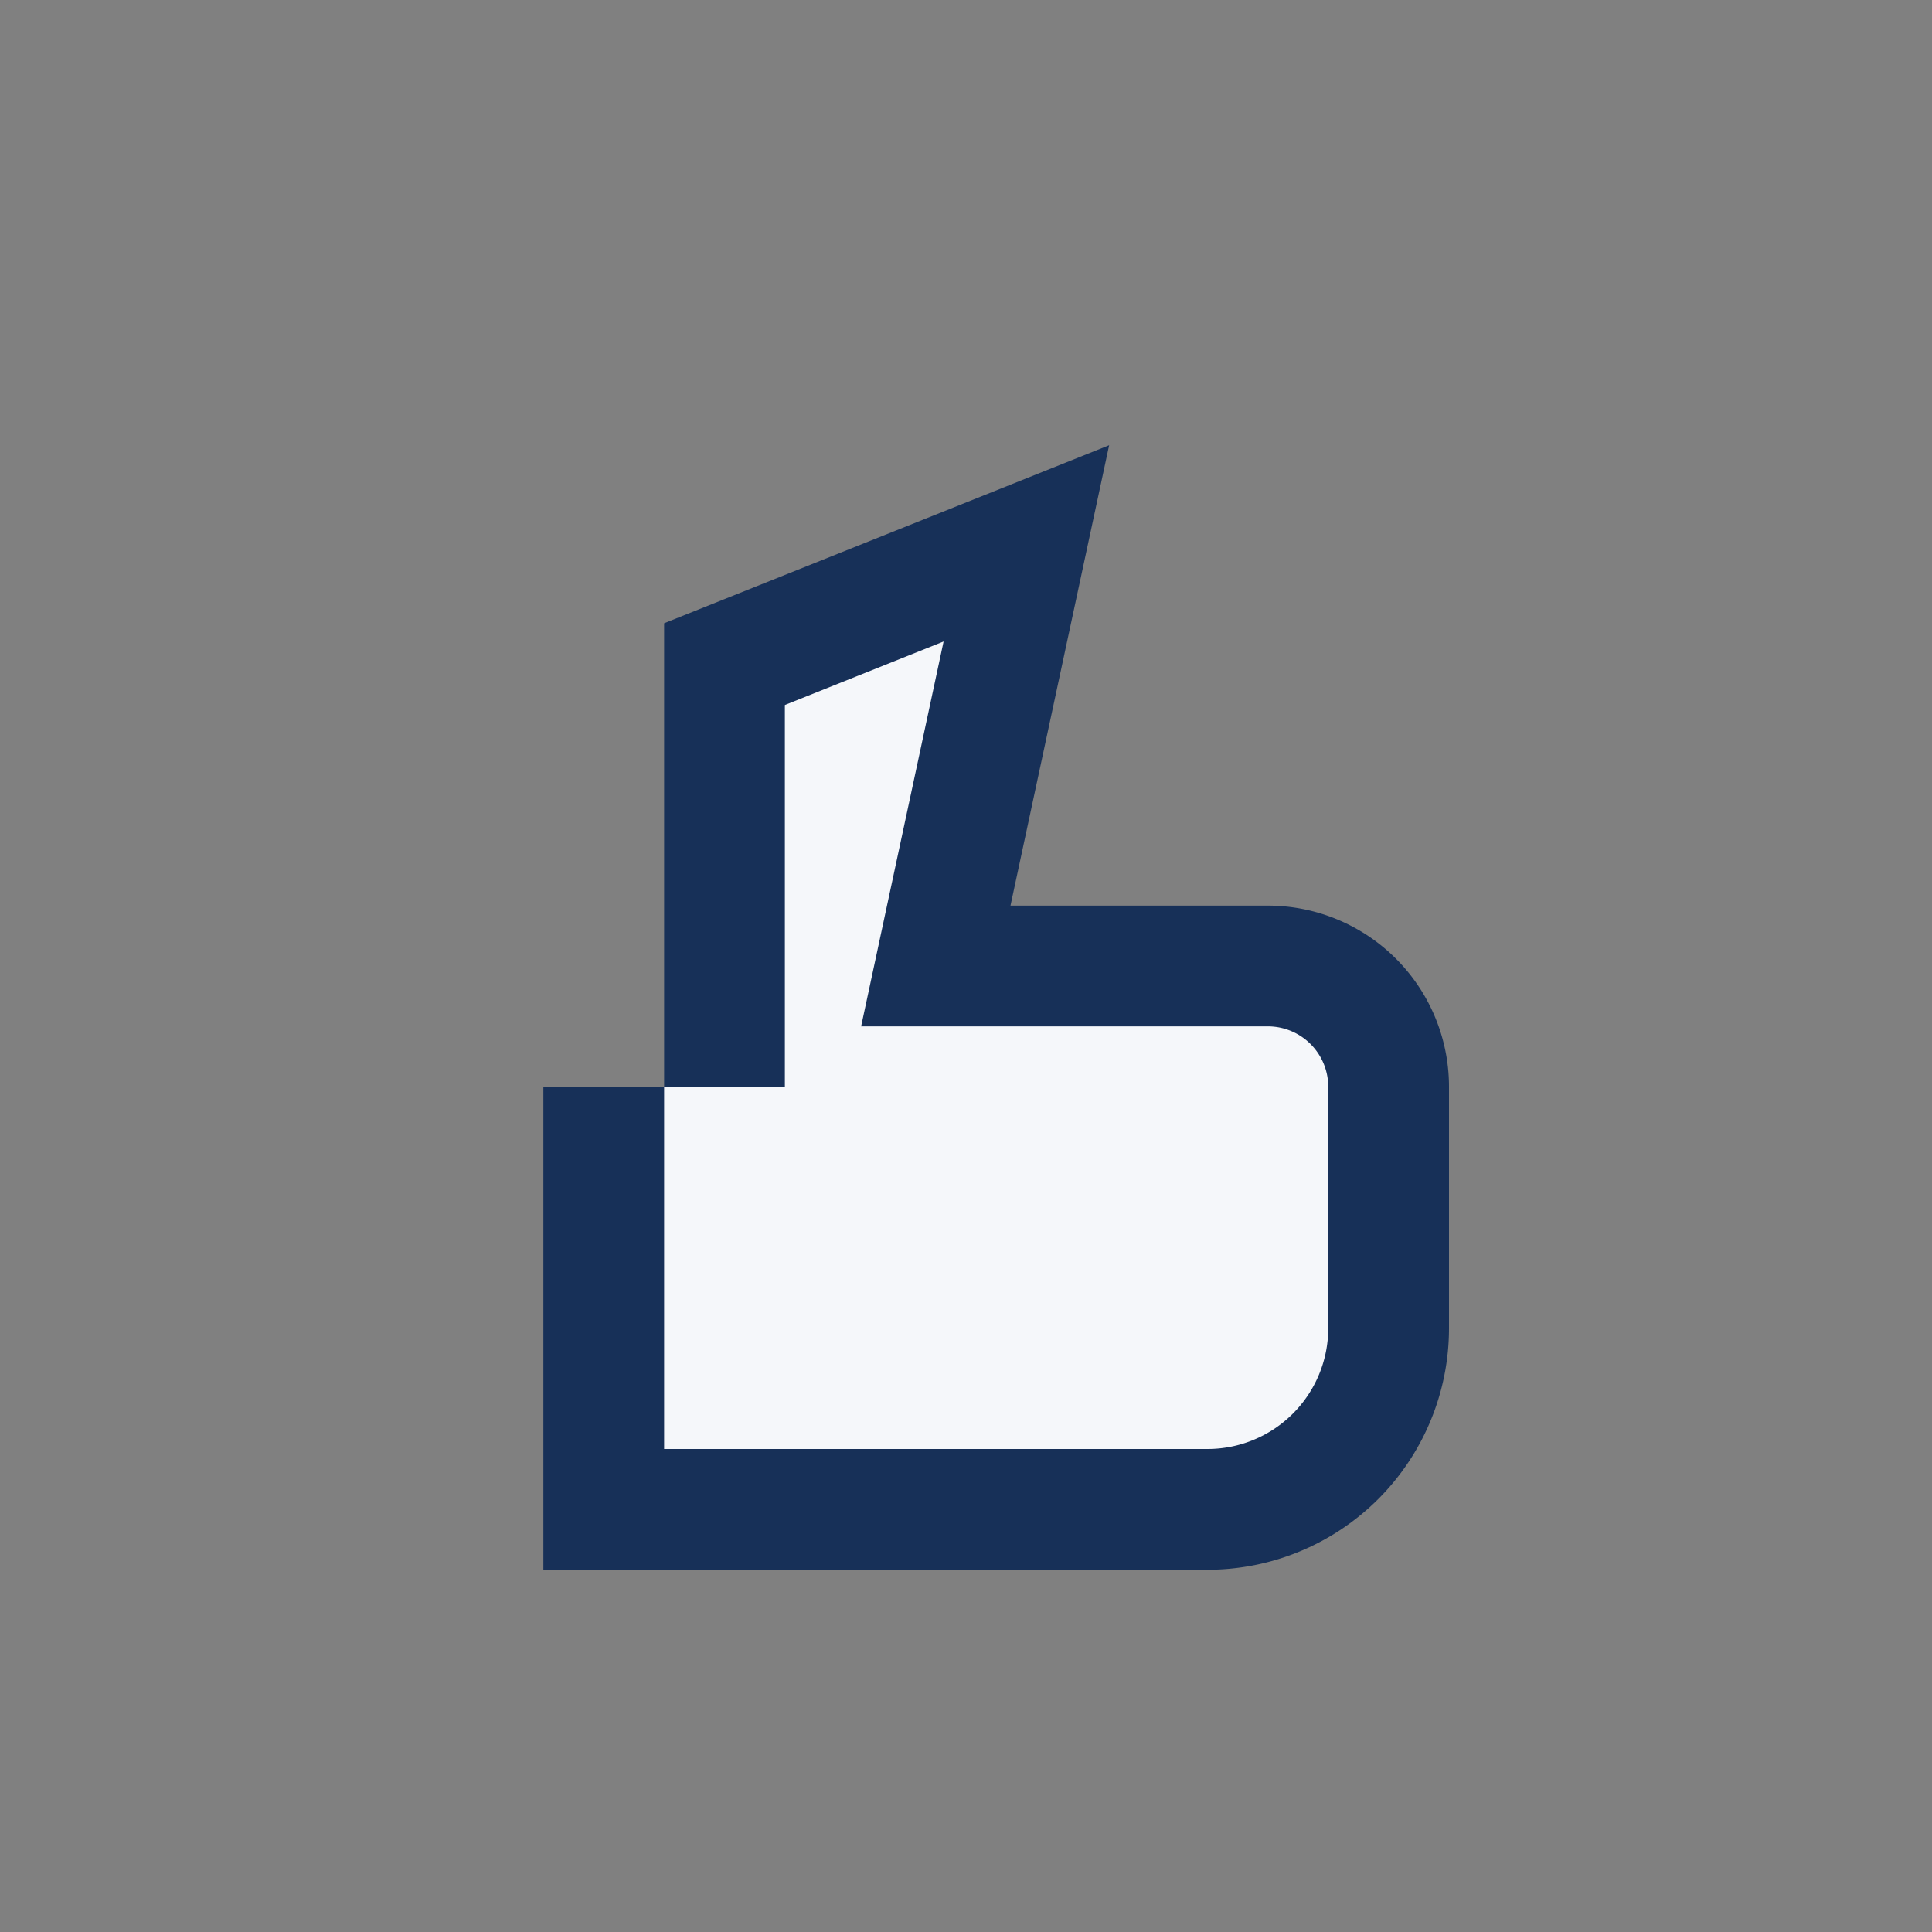 <?xml version="1.0" encoding="UTF-8"?>
<svg xmlns="http://www.w3.org/2000/svg" width="32" height="32" viewBox="0 0 32 32"><rect x="0" y="0" width="32" height="32" fill="#808080" stroke="none"/><path d="M10 18v7h10a3 3 0 003-3v-4a2 2 0 00-2-2h-5.5l1.5-7-5 2v7" fill="#F5F7FA" stroke="#173058" stroke-width="2"/></svg>
